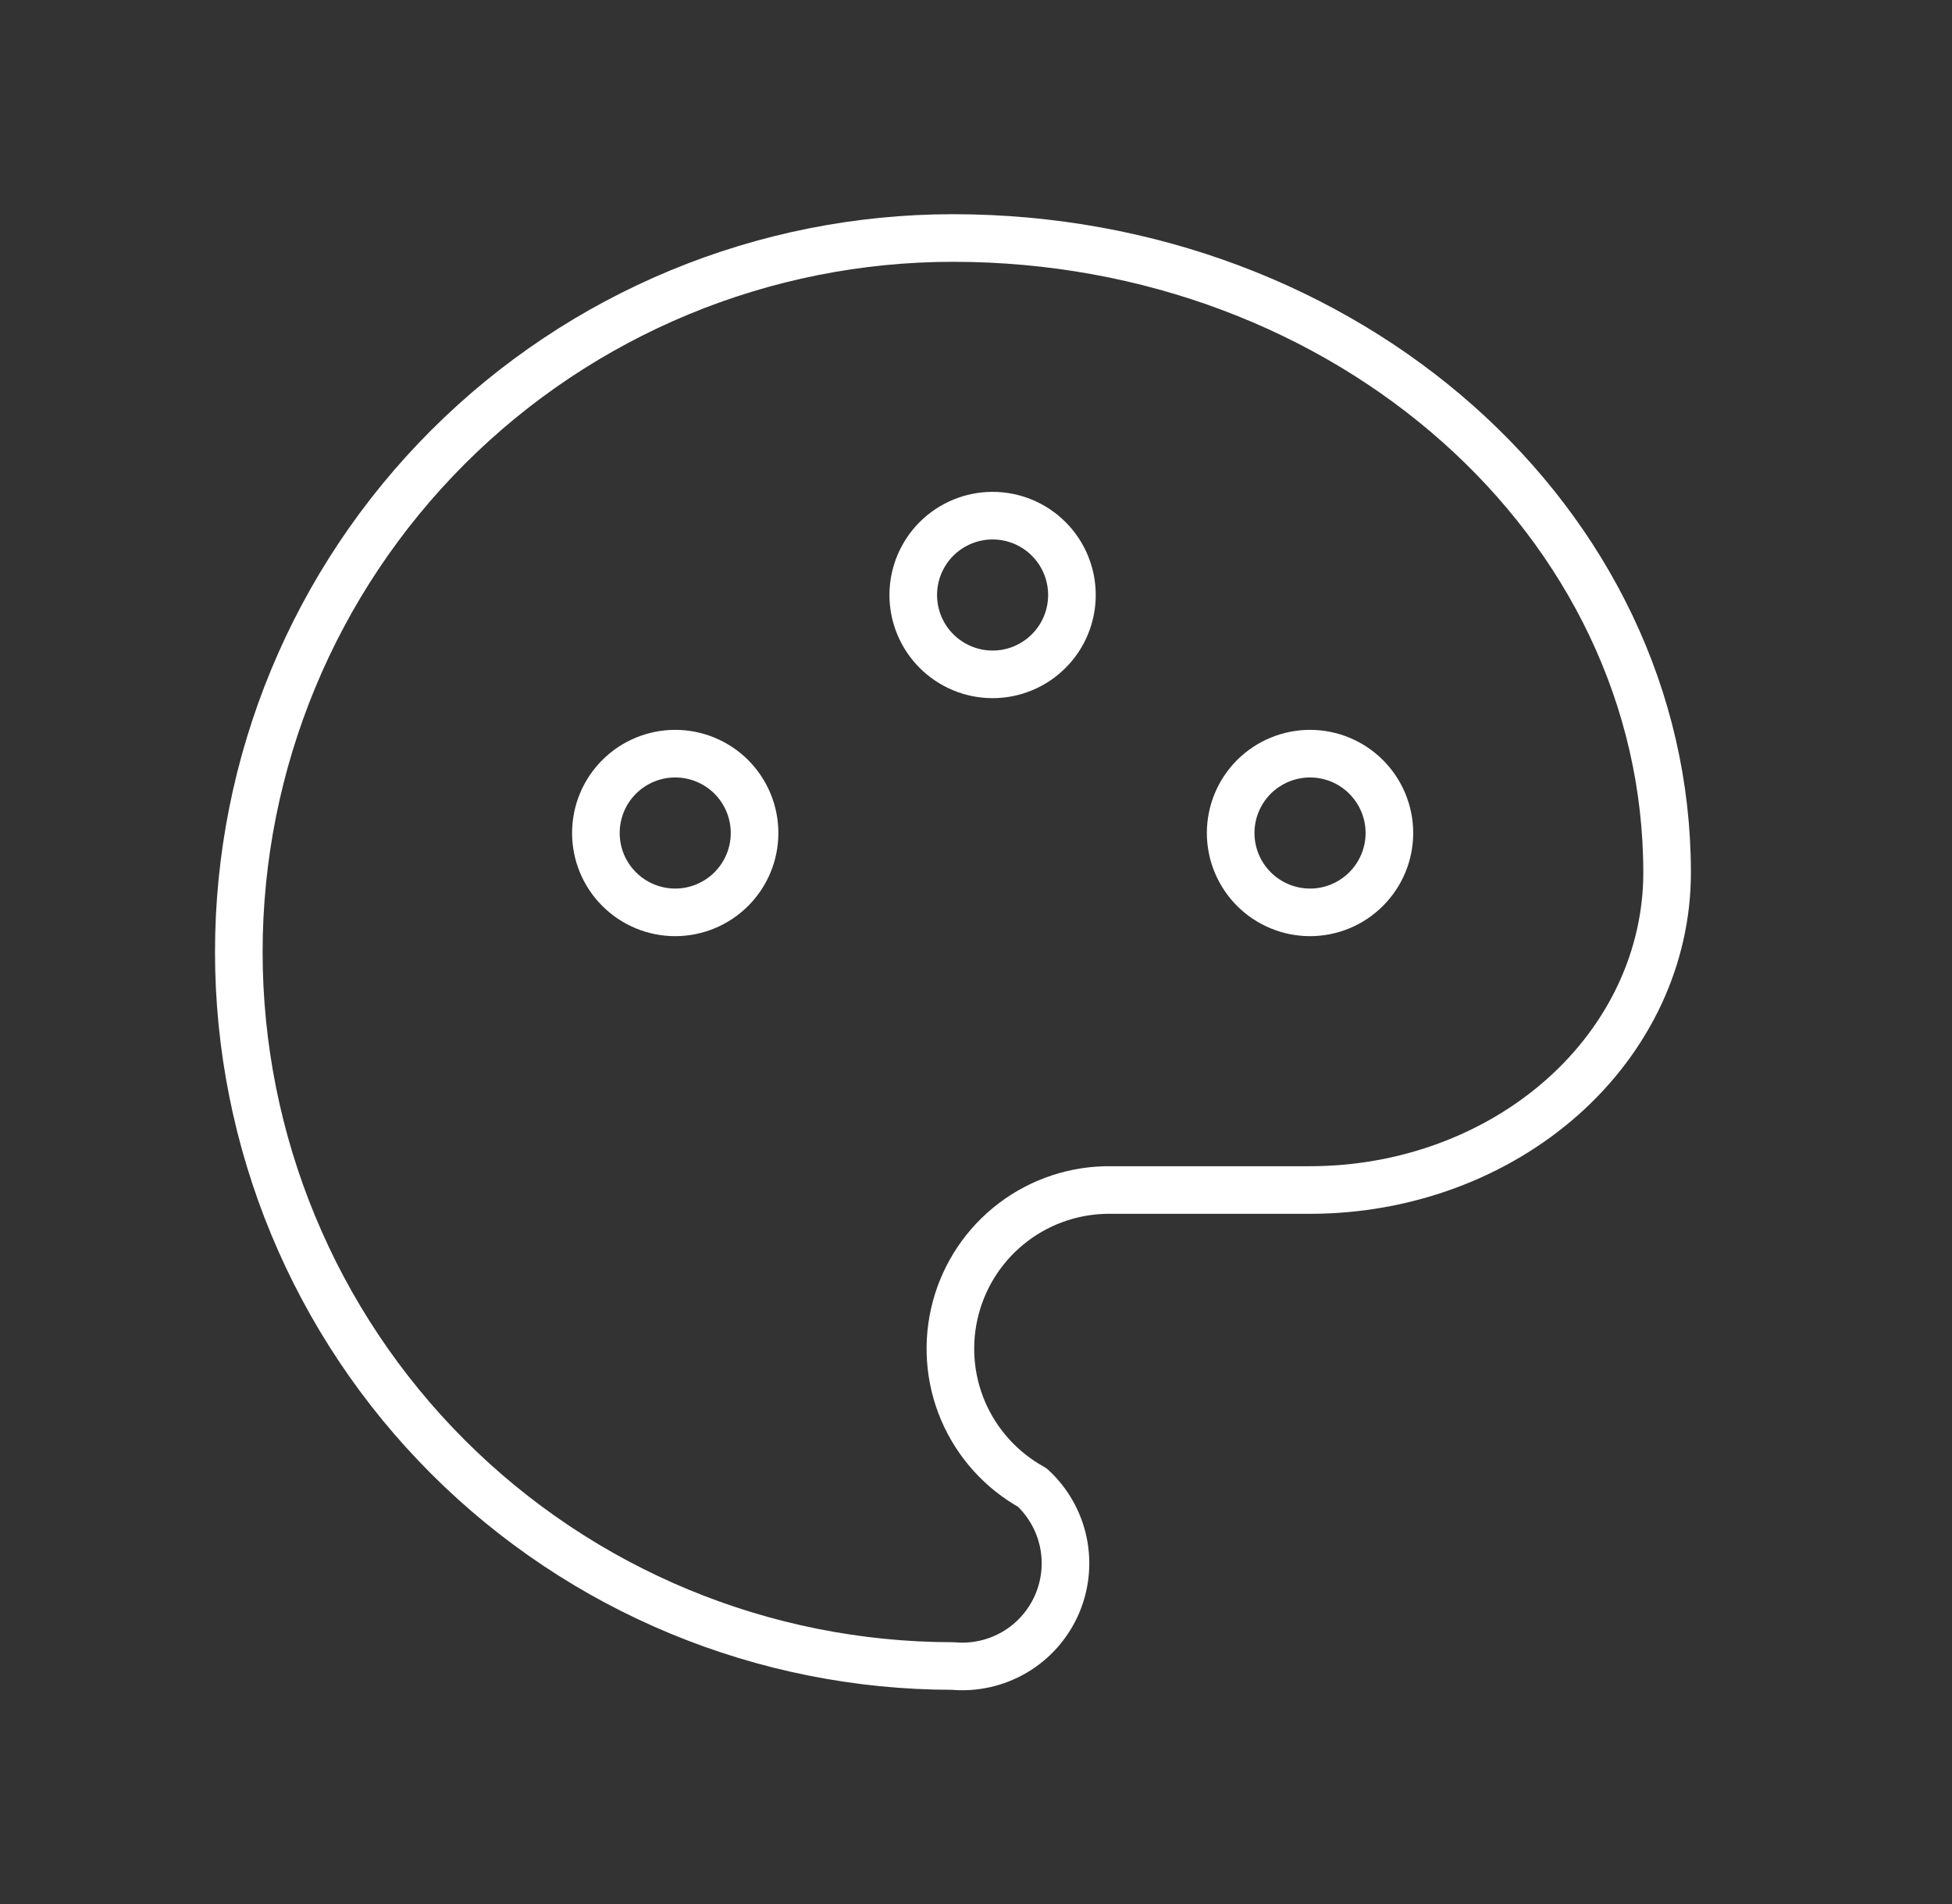 <svg width="41" height="40" viewBox="0 0 41 40" fill="none" xmlns="http://www.w3.org/2000/svg">
<rect x="0" y="0" width="41" height="40" fill="#333333" stroke="none"/>
<g clip-path="url(#clip0_6652_23966)">
<path d="M20.016 35C16.037 35 12.222 33.42 9.409 30.607C6.596 27.794 5.016 23.978 5.016 20C5.016 16.022 6.596 12.206 9.409 9.393C12.222 6.58 16.037 5 20.016 5C28.299 5 35.016 10.97 35.016 18.333C35.016 20.1 34.226 21.797 32.819 23.047C31.412 24.297 29.504 25 27.516 25H23.349C22.605 24.988 21.879 25.225 21.286 25.673C20.692 26.122 20.266 26.756 20.075 27.474C19.883 28.193 19.937 28.955 20.228 29.639C20.52 30.323 21.032 30.89 21.682 31.25C22.015 31.557 22.243 31.961 22.335 32.404C22.426 32.847 22.377 33.309 22.193 33.722C22.009 34.136 21.7 34.482 21.31 34.711C20.919 34.94 20.466 35.041 20.016 35Z" stroke="white" stroke-linecap="round" stroke-linejoin="round"/>
<path d="M12.516 17.5C12.516 17.942 12.691 18.366 13.004 18.678C13.316 18.991 13.74 19.167 14.182 19.167C14.624 19.167 15.048 18.991 15.361 18.678C15.673 18.366 15.849 17.942 15.849 17.5C15.849 17.058 15.673 16.634 15.361 16.321C15.048 16.009 14.624 15.833 14.182 15.833C13.74 15.833 13.316 16.009 13.004 16.321C12.691 16.634 12.516 17.058 12.516 17.5Z" stroke="white" stroke-linecap="round" stroke-linejoin="round"/>
<path d="M19.182 12.5C19.182 12.942 19.358 13.366 19.67 13.678C19.983 13.991 20.407 14.167 20.849 14.167C21.291 14.167 21.715 13.991 22.027 13.678C22.34 13.366 22.515 12.942 22.515 12.5C22.515 12.058 22.34 11.634 22.027 11.321C21.715 11.009 21.291 10.833 20.849 10.833C20.407 10.833 19.983 11.009 19.67 11.321C19.358 11.634 19.182 12.058 19.182 12.5Z" stroke="white" stroke-linecap="round" stroke-linejoin="round"/>
<path d="M25.849 17.5C25.849 17.942 26.025 18.366 26.337 18.678C26.65 18.991 27.074 19.167 27.516 19.167C27.958 19.167 28.382 18.991 28.694 18.678C29.007 18.366 29.183 17.942 29.183 17.5C29.183 17.058 29.007 16.634 28.694 16.321C28.382 16.009 27.958 15.833 27.516 15.833C27.074 15.833 26.65 16.009 26.337 16.321C26.025 16.634 25.849 17.058 25.849 17.5Z" stroke="white" stroke-linecap="round" stroke-linejoin="round"/>
</g>
<defs>
<clipPath id="clip0_6652_23966">
<rect width="40" height="40" fill="white" transform="translate(0.016)"/>
</clipPath>
</defs>
</svg>
